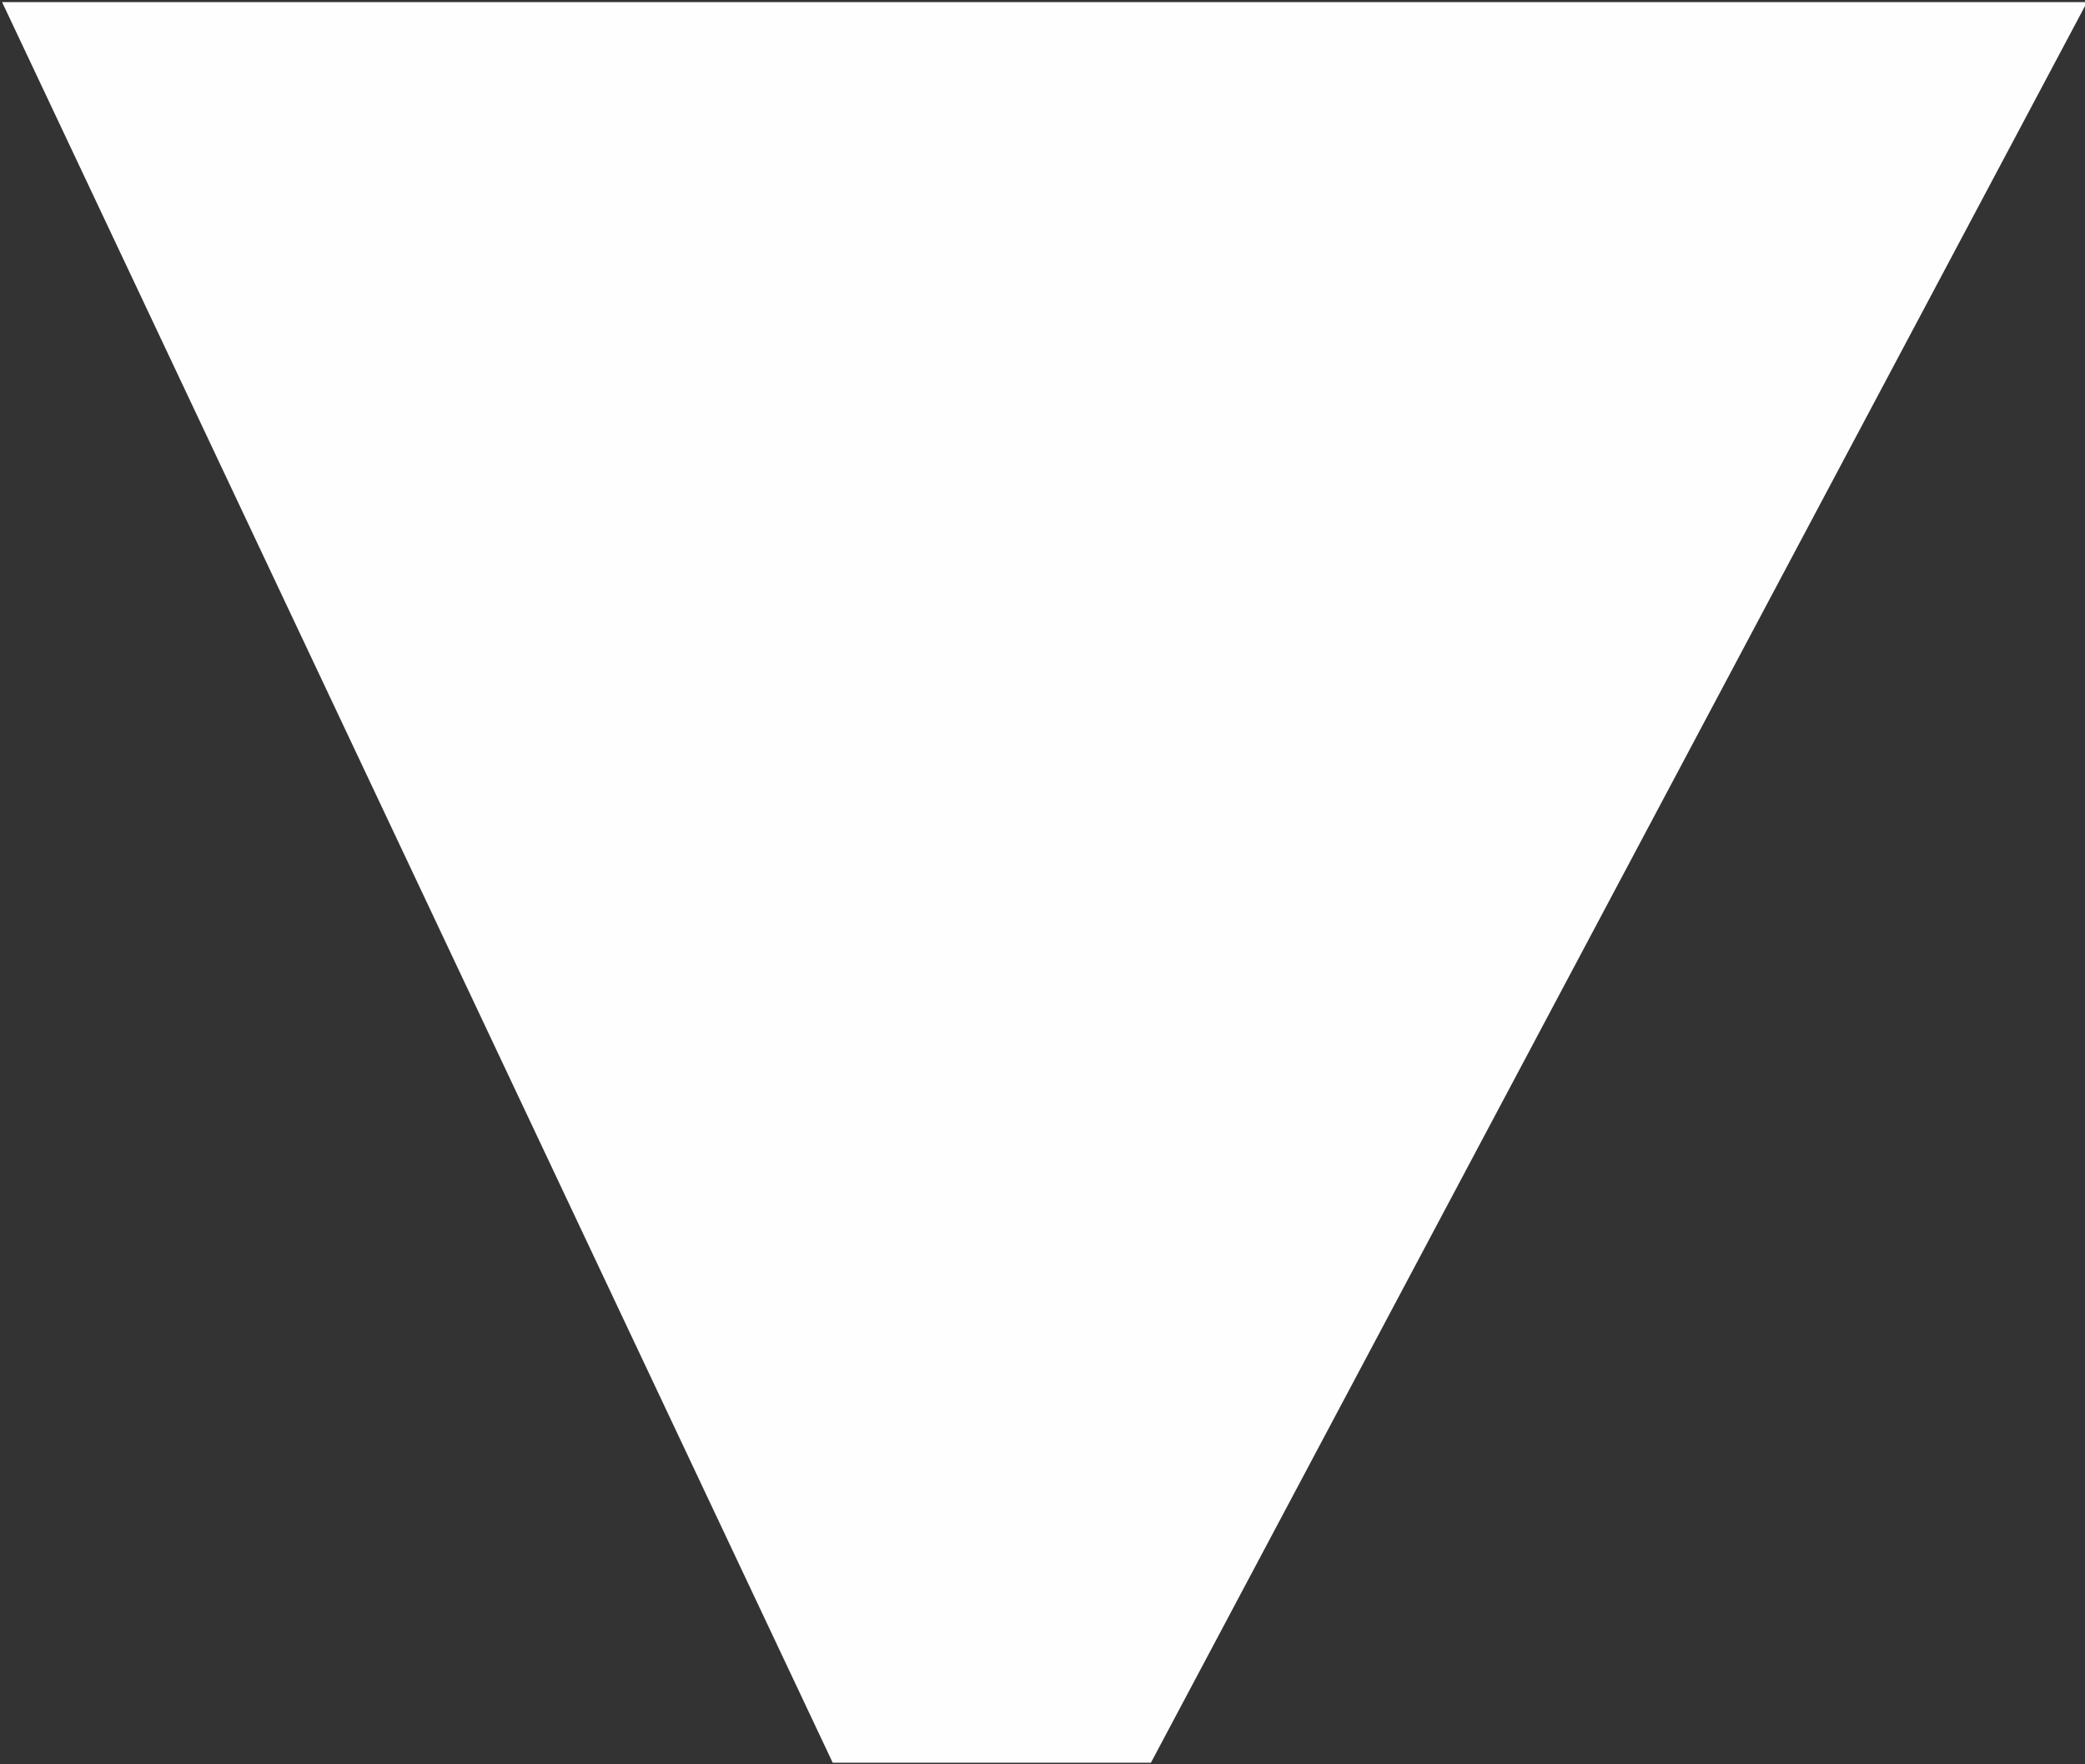 <svg xmlns="http://www.w3.org/2000/svg" width="13" height="11" viewBox="0 0 13 11">
  <rect x="0" y="0" width="13" height="11" fill="#333333" stroke="none"/>
  <defs>
    <style>
      .cls-1 {
        fill: #fffefe;
        fill-rule: evenodd;
      }
    </style>
  </defs>
  <path id="_copy_3" data-name="&gt; copy 3" class="cls-1" d="M402.413,72.013h-3.4l5.179,10.977h1.984l5.837-10.977h-9.6Z" transform="translate(-399 -72)"/>
</svg>
